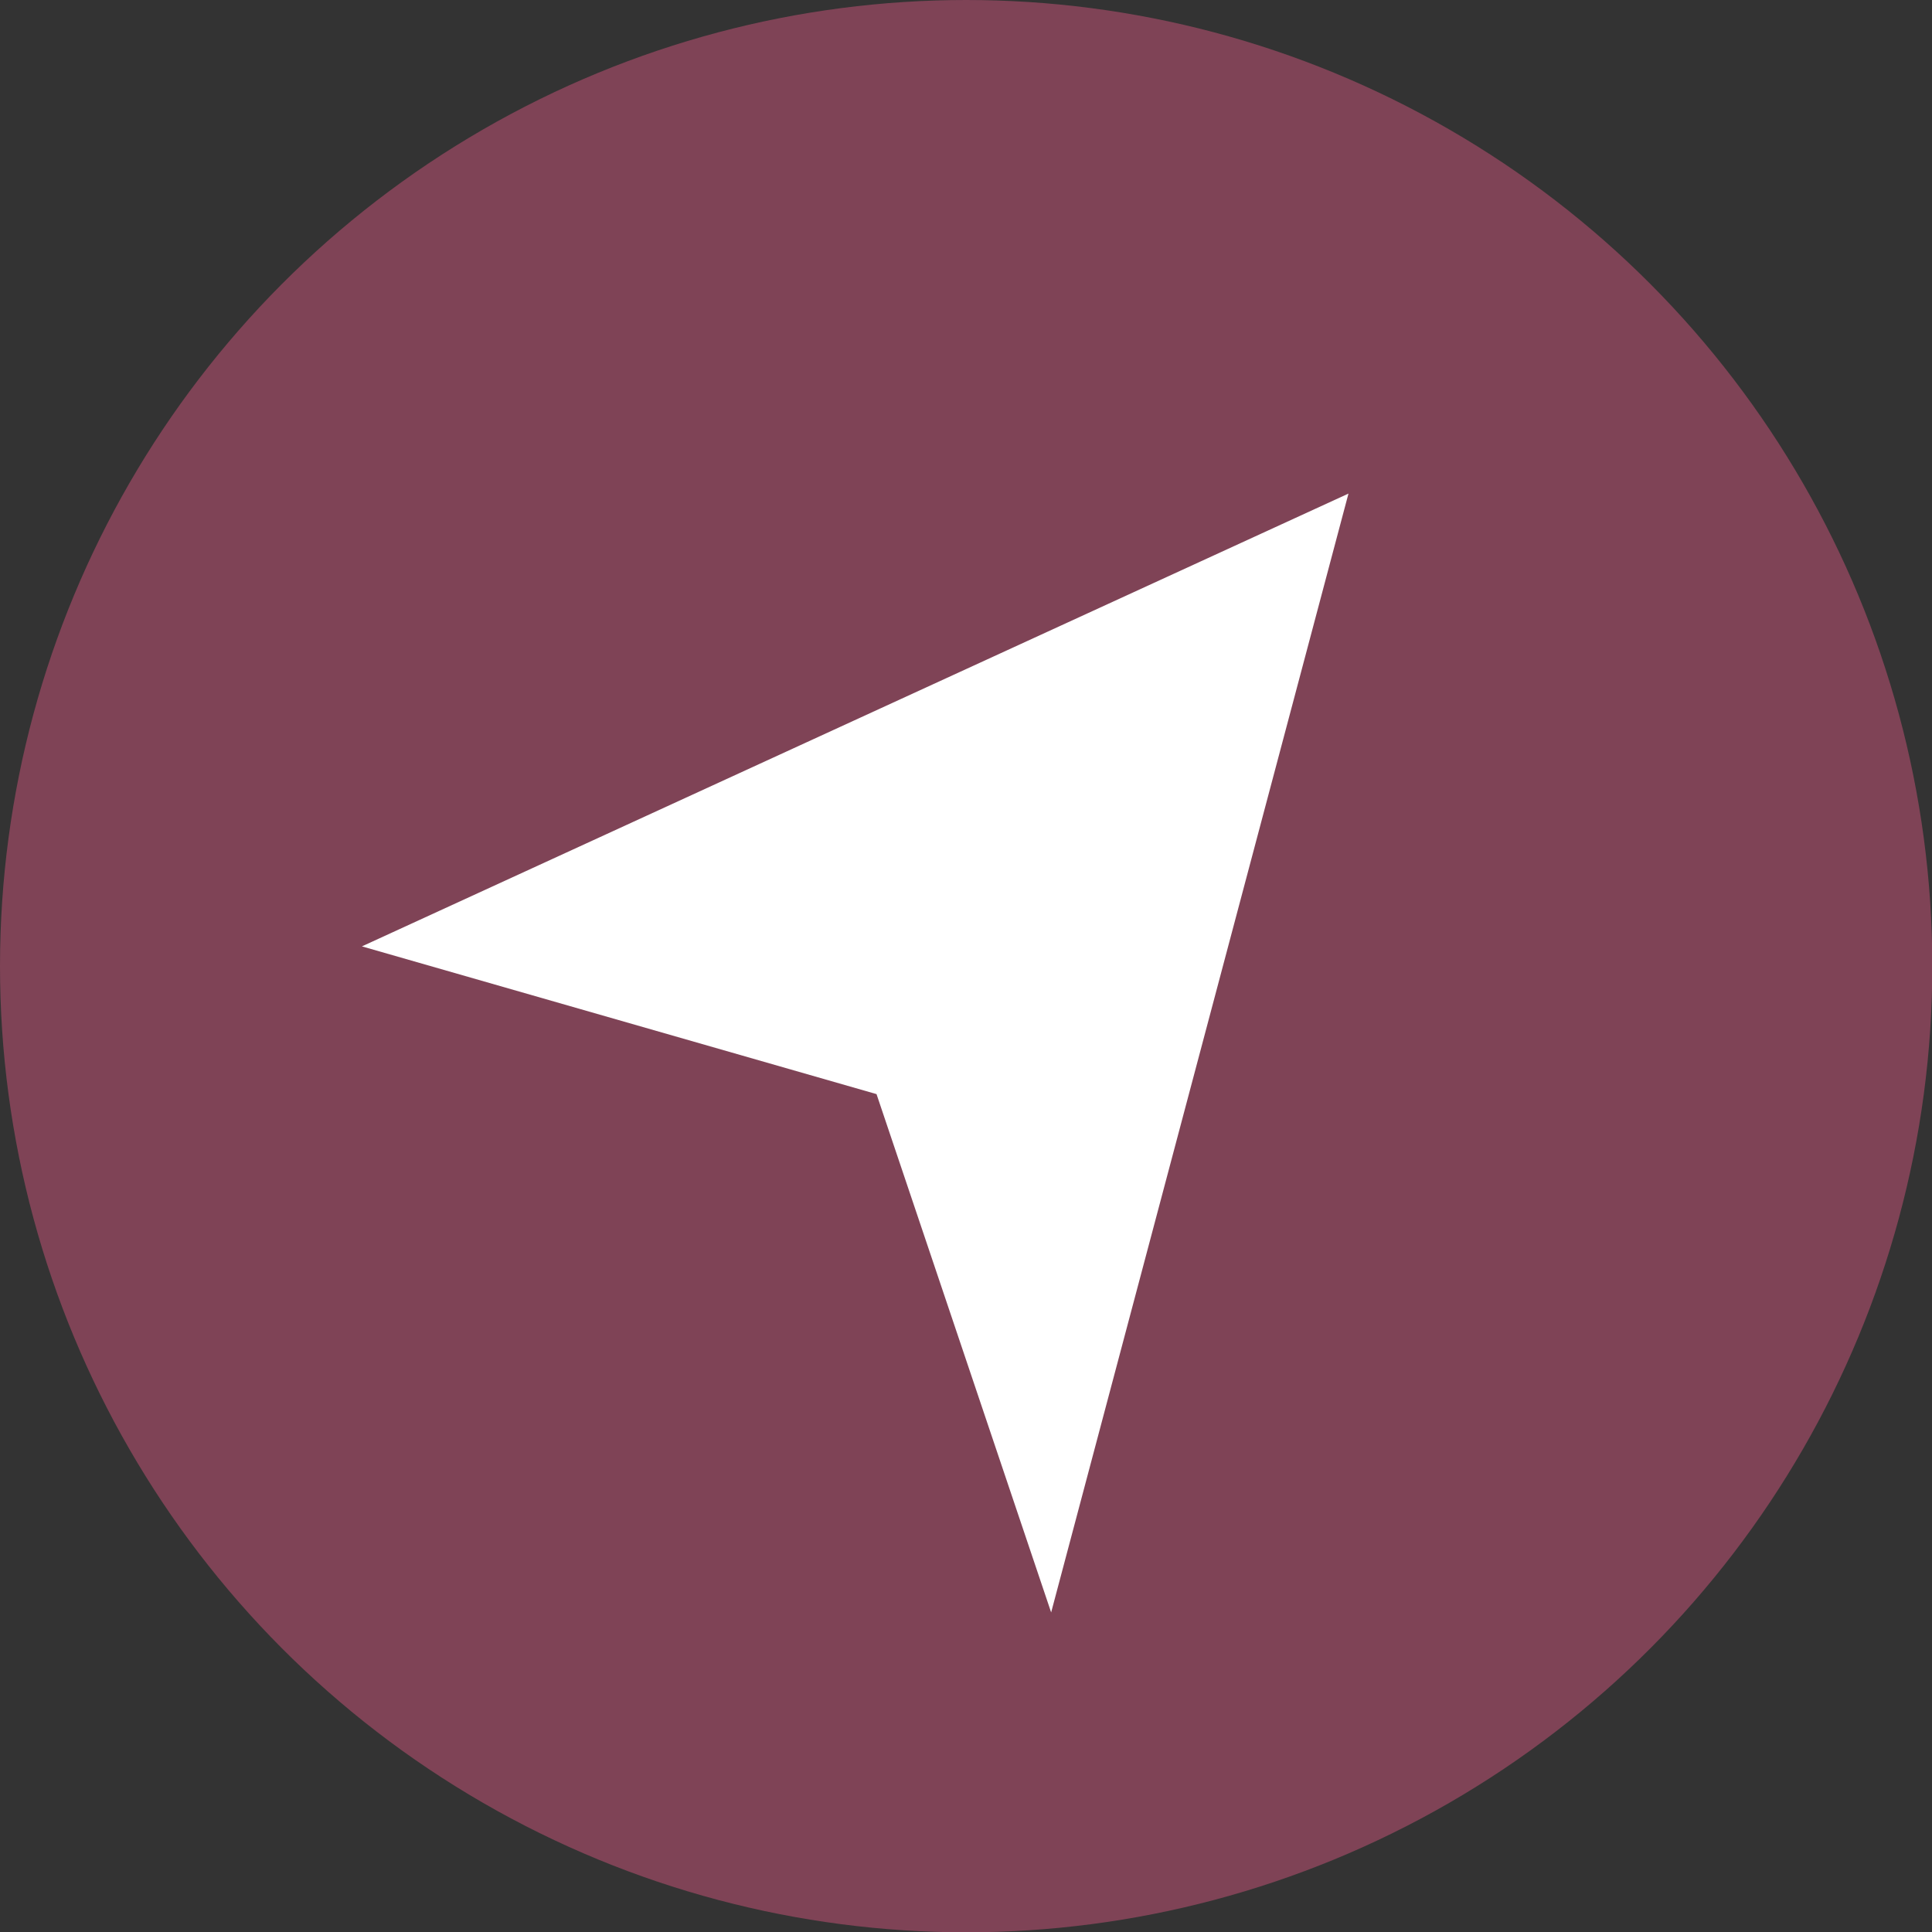 <?xml version="1.0" encoding="UTF-8"?>
<svg id="Capa_2" data-name="Capa 2" xmlns="http://www.w3.org/2000/svg" viewBox="0 0 62.51 62.51">
  <rect x="0" y="0" width="62.51" height="62.51" fill="#333333" stroke="none"/>
  <defs>
    <style>
      .cls-1 {
        fill: #984861;
        opacity: .75;
      }

      .cls-1, .cls-2 {
        stroke-width: 0px;
      }

      .cls-2 {
        fill: #fff;
      }
    </style>
  </defs>
  <g id="Capa_1-2" data-name="Capa 1">
    <g>
      <circle class="cls-1" cx="31.26" cy="31.26" r="31.26"/>
      <polygon class="cls-2" points="11.71 30.62 43.63 15.97 34.01 52.17 28.36 35.4 11.71 30.62"/>
    </g>
  </g>
</svg>